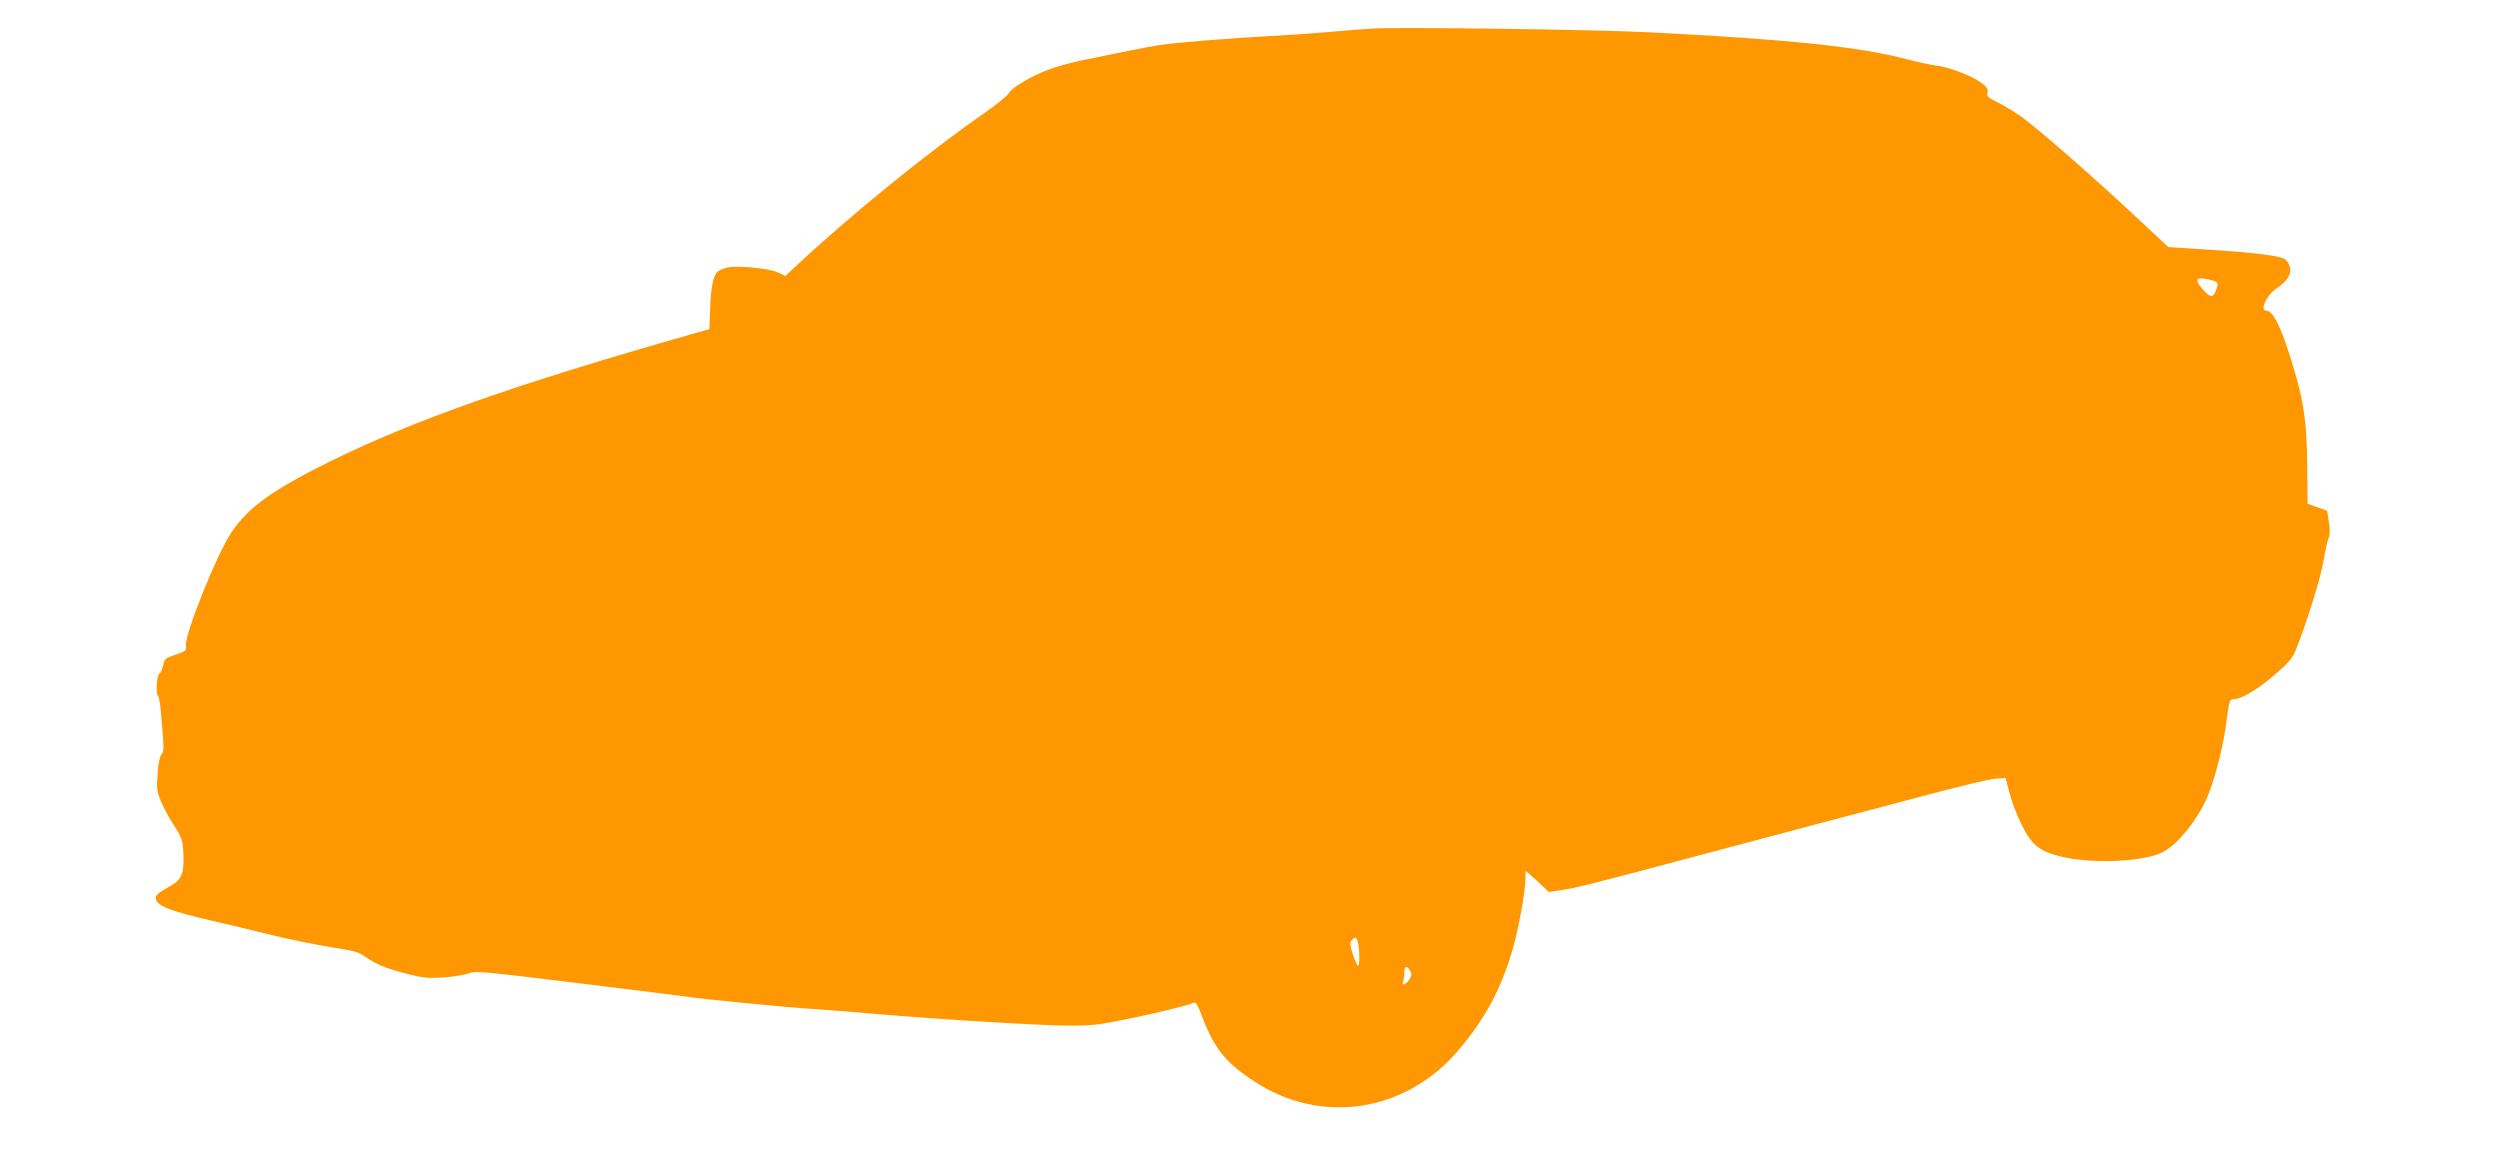 <?xml version="1.0" standalone="no"?>
<!DOCTYPE svg PUBLIC "-//W3C//DTD SVG 20010904//EN"
 "http://www.w3.org/TR/2001/REC-SVG-20010904/DTD/svg10.dtd">
<svg version="1.0" xmlns="http://www.w3.org/2000/svg"
 width="1280pt" height="593pt" viewBox="0 0 1280 593"
 preserveAspectRatio="xMidYMid meet">
<g transform="translate(0,593) scale(0.1,-0.1)"
fill="#ff9800" stroke="none">
<path d="M7030 5784 c-36 -2 -144 -10 -240 -19 -96 -8 -229 -17 -295 -20 -175
-9 -491 -34 -560 -46 -60 -9 -222 -42 -405 -80 -52 -11 -124 -31 -160 -45 -88
-32 -192 -94 -206 -122 -6 -12 -60 -56 -120 -98 -305 -212 -696 -531 -986
-802 l-37 -35 -38 18 c-44 21 -206 37 -259 25 -19 -4 -41 -13 -49 -20 -23 -19
-36 -83 -39 -194 l-4 -101 -98 -28 c-896 -255 -1411 -437 -1839 -647 -298
-147 -424 -237 -511 -367 -75 -113 -237 -517 -232 -577 3 -27 -1 -30 -53 -48
-51 -17 -58 -22 -63 -52 -4 -19 -12 -39 -20 -45 -14 -12 -20 -108 -6 -116 4
-3 11 -40 14 -83 4 -42 9 -105 11 -139 4 -44 2 -65 -8 -75 -8 -8 -17 -48 -20
-98 -6 -76 -4 -91 17 -143 13 -31 44 -88 67 -124 41 -62 44 -73 48 -145 4
-101 -8 -131 -68 -165 -72 -41 -82 -52 -70 -75 17 -31 83 -55 271 -99 95 -22
217 -51 272 -65 131 -33 269 -61 390 -80 73 -11 108 -21 130 -38 54 -40 110
-64 216 -91 90 -23 115 -25 194 -19 50 3 107 13 127 21 32 13 82 8 570 -52
294 -36 545 -67 559 -70 44 -8 511 -54 620 -60 58 -4 179 -13 270 -21 311 -28
887 -64 1036 -65 135 -1 166 3 324 35 149 31 293 66 336 83 6 2 21 -22 34 -59
64 -173 123 -248 274 -346 340 -223 771 -157 1040 157 139 163 221 316 281
521 31 108 65 295 65 358 0 23 1 42 3 42 1 0 28 -24 60 -53 l57 -54 53 8 c78
10 171 34 752 189 292 78 580 154 640 170 61 16 263 69 450 119 187 50 363 93
391 94 l52 4 21 -78 c11 -43 39 -117 63 -164 49 -100 91 -134 198 -160 153
-38 404 -29 513 17 84 36 202 185 250 316 39 106 74 252 88 370 12 92 15 102
33 102 41 0 123 48 211 124 70 60 94 88 108 124 57 142 129 373 143 459 9 54
21 108 27 120 7 15 7 42 1 80 l-9 58 -50 18 -50 18 -2 192 c-2 215 -16 323
-65 487 -62 213 -108 310 -145 310 -34 0 2 79 52 113 55 37 78 72 70 107 -4
17 -16 37 -28 44 -27 17 -167 34 -408 49 l-187 12 -178 166 c-232 216 -492
442 -574 501 -36 25 -91 59 -122 74 -49 24 -57 31 -52 50 4 17 -3 28 -30 49
-47 36 -168 82 -236 90 -30 4 -95 18 -145 31 -237 64 -610 103 -1330 139 -282
14 -1263 27 -1405 19z m4312 -1295 c14 -8 15 -14 6 -39 -15 -45 -28 -47 -65
-7 -45 50 -44 67 5 60 20 -3 45 -10 54 -14z m-4388 -3390 c9 -47 7 -125 -3
-113 -5 5 -16 33 -26 62 -13 42 -14 56 -5 67 19 22 27 18 34 -16z m266 -140
c9 -16 8 -26 -5 -45 -17 -27 -41 -33 -31 -8 3 9 6 29 6 45 0 34 15 38 30 8z"/>
</g>
</svg>
